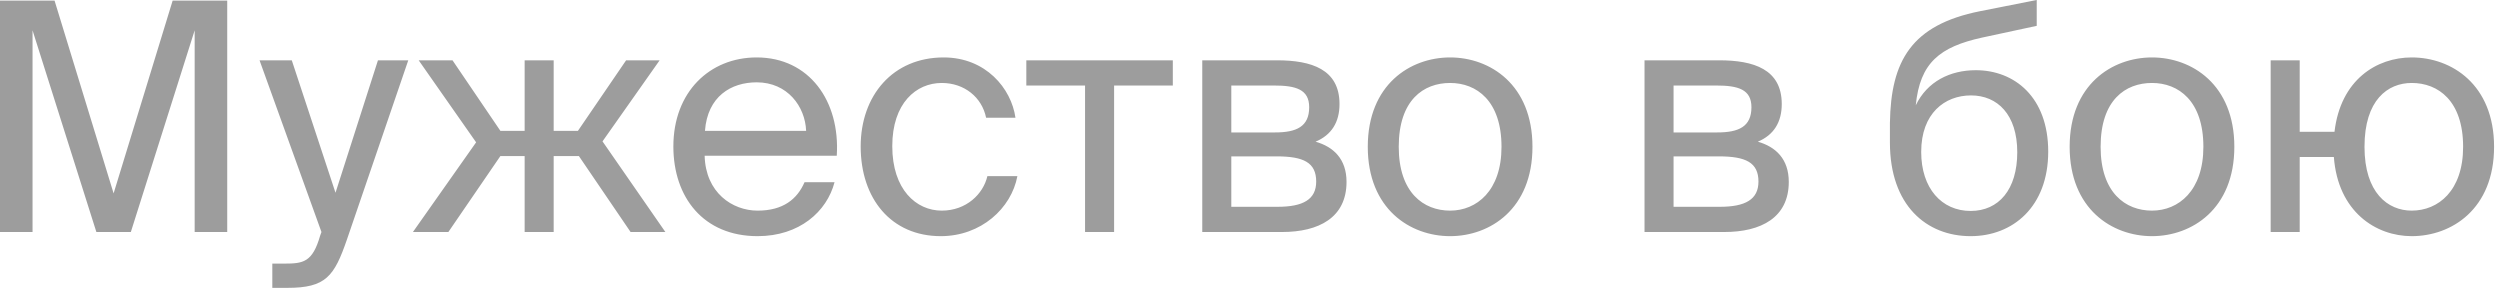 <?xml version="1.0" encoding="UTF-8"?> <svg xmlns="http://www.w3.org/2000/svg" width="188" height="22" viewBox="0 0 188 22" fill="none"><path d="M9.839 17.447H7.247L2.447 2.279V17.447H-0.001V0.047H4.103L8.543 14.543L12.983 0.047H17.087V17.447H14.639V2.279L9.839 17.447ZM20.478 21.647V19.823H21.366C22.806 19.823 23.502 19.727 24.078 17.711L24.174 17.447L19.518 4.535H21.942L25.23 14.495L28.422 4.535H30.702L26.094 17.999C25.134 20.783 24.51 21.647 21.606 21.647H20.478ZM45.309 10.631L50.036 17.447H47.42L43.532 11.735H41.636V17.447H39.453V11.735H37.629L33.717 17.447H31.052L35.804 10.703L31.485 4.535H34.029L37.629 9.839H39.453V4.535H41.636V9.839H43.461L47.084 4.535H49.605L45.309 10.631ZM62.925 11.711H52.989C53.061 14.495 55.077 15.839 56.973 15.839C58.893 15.839 59.949 14.975 60.501 13.703H62.757C62.181 15.911 60.117 17.759 56.973 17.759C52.893 17.759 50.637 14.831 50.637 11.015C50.637 6.911 53.373 4.319 56.901 4.319C60.861 4.319 63.189 7.607 62.925 11.711ZM56.901 6.191C54.981 6.191 53.205 7.247 53.013 9.839H60.621C60.549 8.015 59.229 6.191 56.901 6.191ZM70.963 4.319C74.131 4.319 76.051 6.647 76.363 8.855H74.155C73.843 7.319 72.523 6.239 70.819 6.239C68.899 6.239 67.099 7.751 67.099 10.991C67.099 14.255 68.899 15.839 70.819 15.839C72.667 15.839 73.939 14.591 74.251 13.247H76.507C76.051 15.671 73.771 17.759 70.747 17.759C67.027 17.759 64.723 14.951 64.723 11.015C64.723 7.175 67.147 4.319 70.963 4.319ZM88.196 6.431H83.78V17.447H81.596V6.431H77.18V4.535H88.196V6.431ZM90.41 4.535H96.026C98.618 4.535 100.731 5.207 100.731 7.823C100.731 9.191 100.131 10.151 98.93 10.655C100.275 11.039 101.259 11.951 101.259 13.679C101.259 16.367 99.171 17.447 96.41 17.447H90.41V4.535ZM92.594 9.959H95.882C97.49 9.959 98.451 9.527 98.451 8.063C98.451 6.719 97.442 6.431 95.811 6.431H92.594V9.959ZM92.594 11.759V15.551H96.075C97.995 15.551 98.978 14.999 98.978 13.655C98.978 12.215 98.019 11.759 96.002 11.759H92.594ZM105.185 11.039C105.185 14.495 107.057 15.839 109.049 15.839C111.041 15.839 112.913 14.351 112.913 11.039C112.913 7.583 111.041 6.239 109.049 6.239C107.057 6.239 105.185 7.511 105.185 11.039ZM109.049 4.319C112.049 4.319 115.241 6.359 115.241 11.039C115.241 15.719 112.049 17.759 109.049 17.759C106.049 17.759 102.857 15.719 102.857 11.039C102.857 6.359 106.049 4.319 109.049 4.319ZM123.668 4.535H129.284C131.876 4.535 133.988 5.207 133.988 7.823C133.988 9.191 133.388 10.151 132.188 10.655C133.532 11.039 134.516 11.951 134.516 13.679C134.516 16.367 132.428 17.447 129.668 17.447H123.668V4.535ZM125.852 9.959H129.14C130.748 9.959 131.708 9.527 131.708 8.063C131.708 6.719 130.7 6.431 129.068 6.431H125.852V9.959ZM125.852 11.759V15.551H129.332C131.252 15.551 132.236 14.999 132.236 13.655C132.236 12.215 131.276 11.759 129.26 11.759H125.852ZM148.578 5.279C151.506 5.279 154.026 7.319 154.026 11.399C154.026 15.551 151.362 17.759 148.194 17.759C144.858 17.759 142.122 15.431 142.122 10.727V9.239C142.194 4.583 143.73 1.871 148.914 0.839L153.162 -0.001V1.943L149.034 2.831C145.89 3.527 144.378 4.703 144.066 7.919C144.93 6.119 146.658 5.279 148.578 5.279ZM148.194 15.863C150.306 15.863 151.698 14.255 151.698 11.447C151.698 8.615 150.21 7.175 148.218 7.175C146.25 7.175 144.474 8.519 144.474 11.423C144.474 14.159 146.01 15.863 148.194 15.863ZM157.966 11.039C157.966 14.495 159.838 15.839 161.83 15.839C163.822 15.839 165.694 14.351 165.694 11.039C165.694 7.583 163.822 6.239 161.83 6.239C159.838 6.239 157.966 7.511 157.966 11.039ZM161.83 4.319C164.83 4.319 168.022 6.359 168.022 11.039C168.022 15.719 164.83 17.759 161.83 17.759C158.83 17.759 155.638 15.719 155.638 11.039C155.638 6.359 158.83 4.319 161.83 4.319ZM181.362 4.319C184.362 4.319 187.554 6.359 187.554 11.039C187.554 15.719 184.362 17.759 181.362 17.759C178.674 17.759 175.818 15.935 175.506 11.807H172.938V17.447H170.754V4.535H172.938V9.911H175.554C176.01 5.999 178.722 4.319 181.362 4.319ZM181.362 15.839C183.354 15.839 185.226 14.351 185.226 11.039C185.226 7.583 183.354 6.239 181.362 6.239C179.562 6.239 177.81 7.511 177.81 11.039C177.81 14.495 179.562 15.839 181.362 15.839Z" fill="#9D9D9D"></path></svg> 